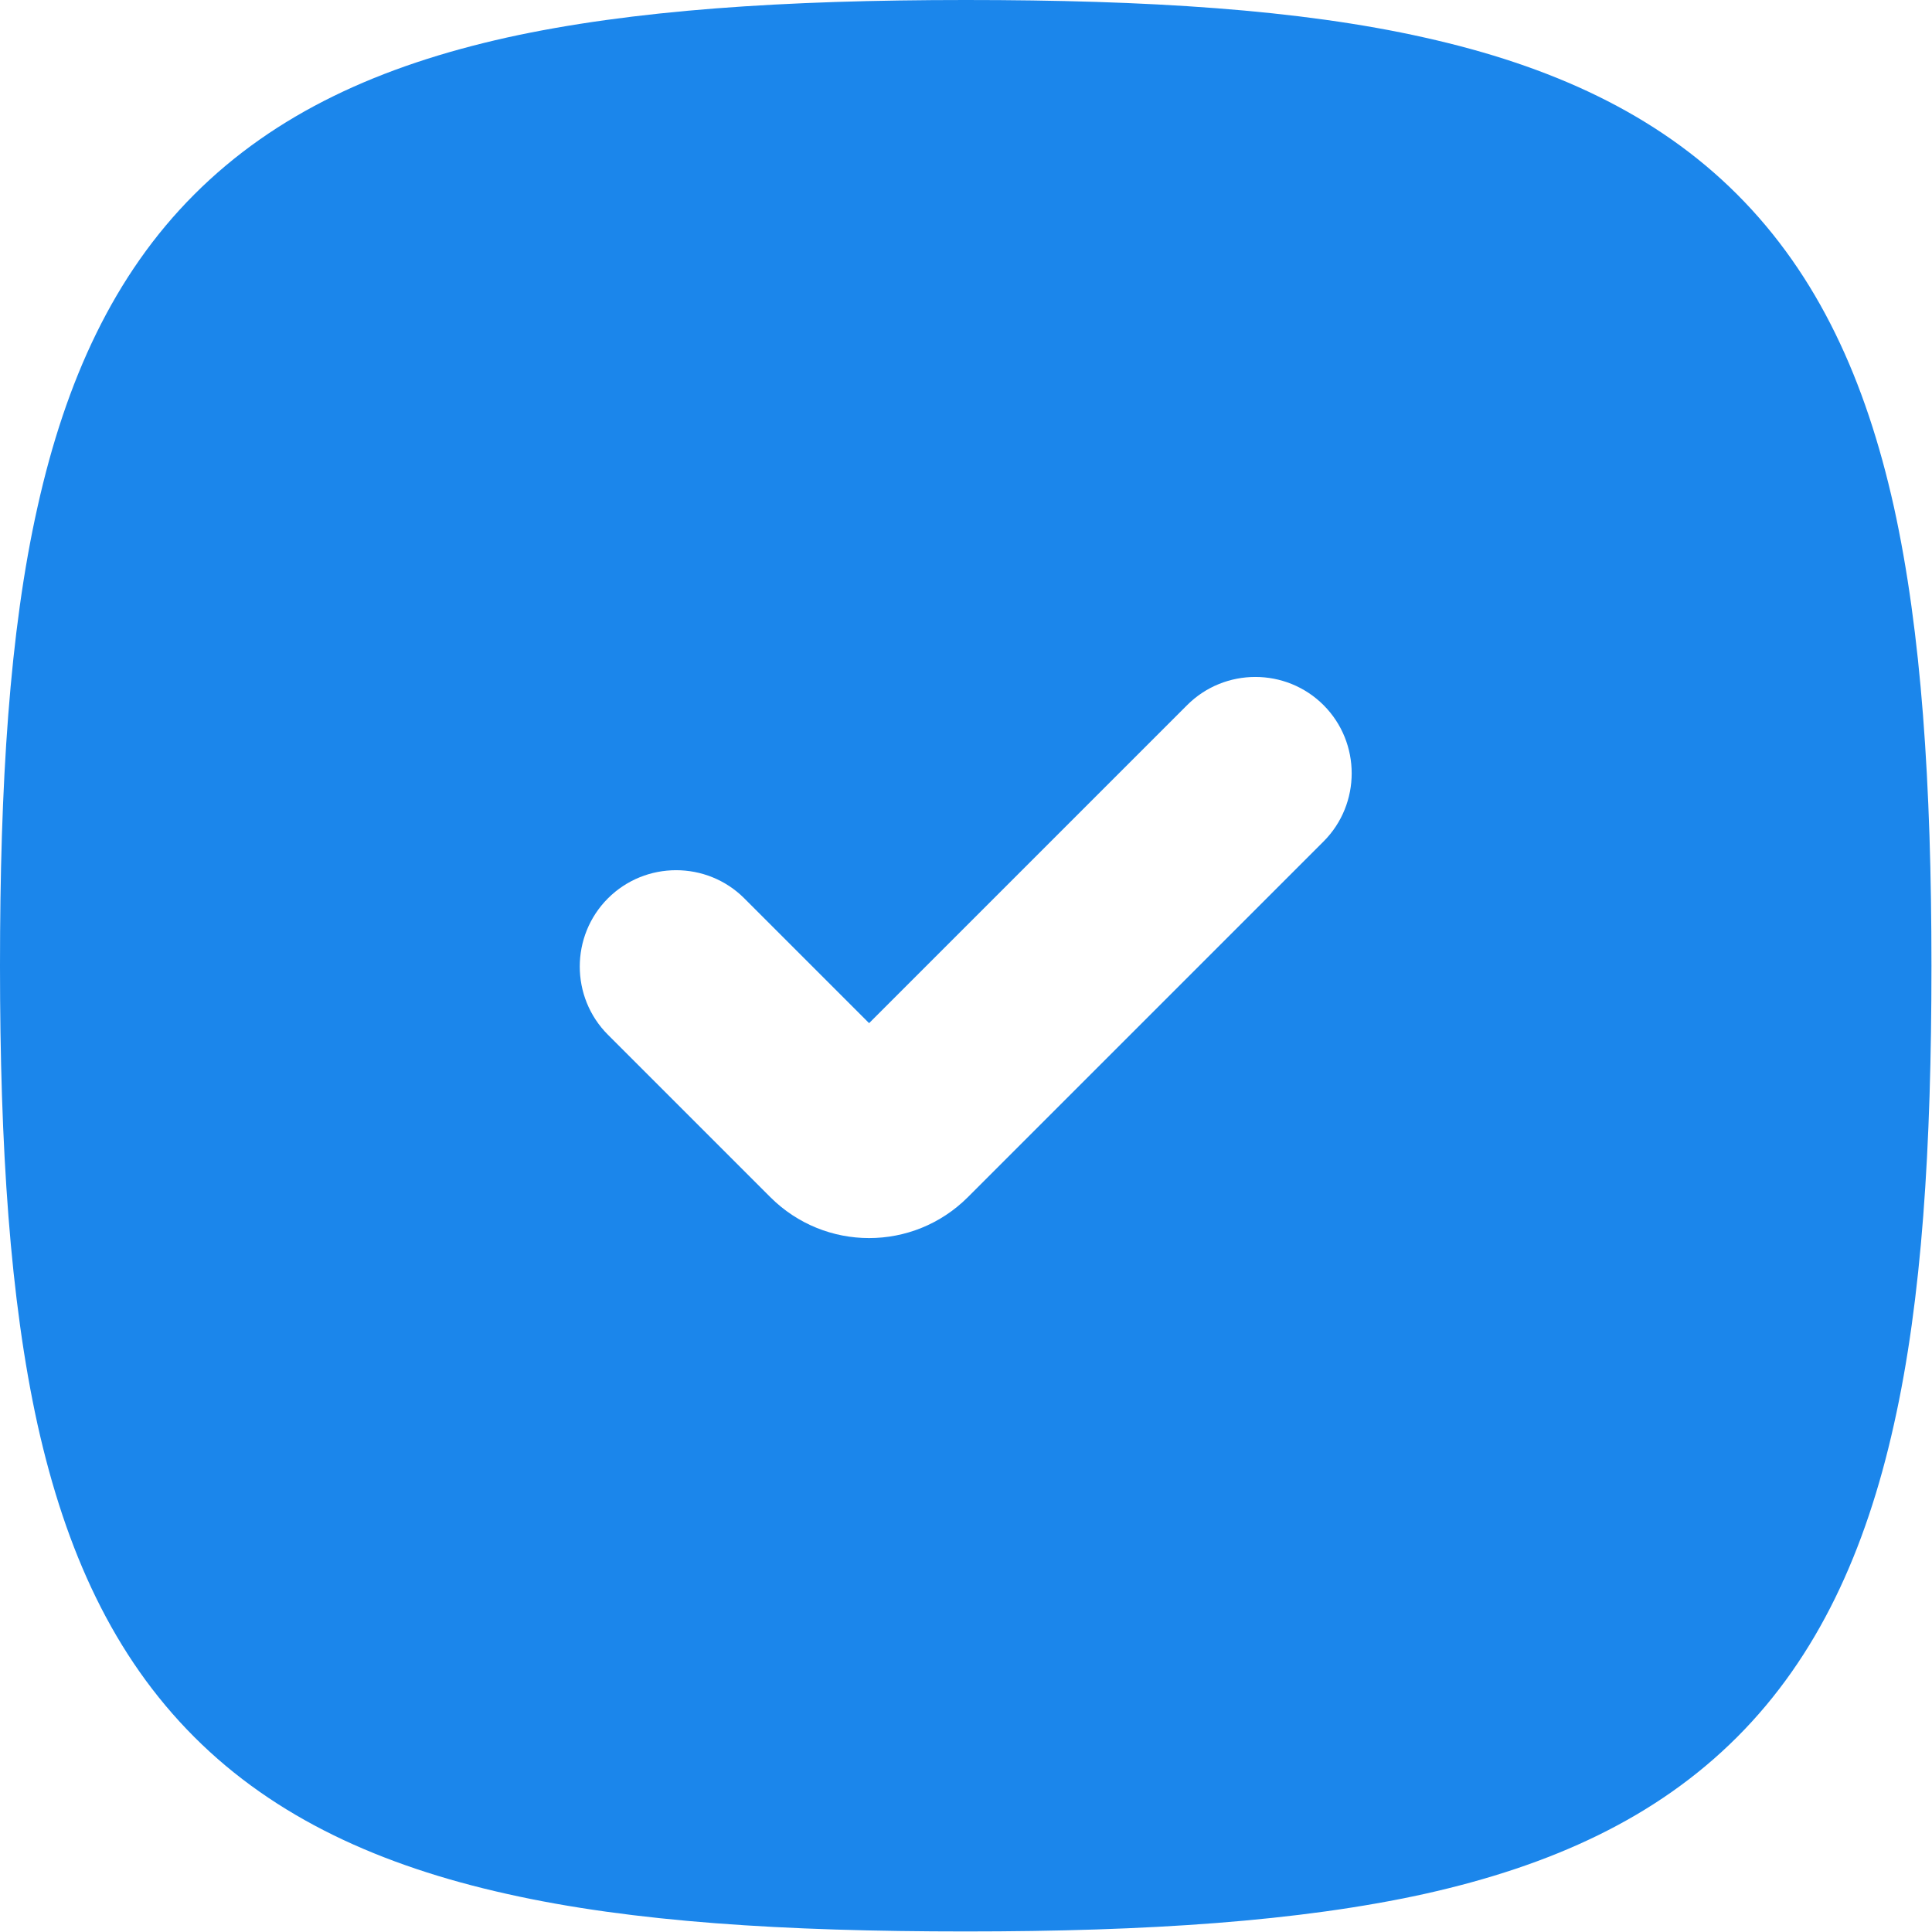 <svg xmlns="http://www.w3.org/2000/svg" id="Livello_2" viewBox="0 0 34.99 34.99"><defs><style>.cls-1{fill:#1b86eb;fill-rule:evenodd;}</style></defs><g id="Livello_1-2"><path class="cls-1" d="M9.18,.68c2.27-.5,5.03-.68,8.31-.68s6.04,.17,8.31,.68c2.29,.51,4.2,1.38,5.66,2.84,1.47,1.47,2.33,3.37,2.84,5.66,.5,2.27,.68,5.03,.68,8.31s-.17,6.04-.68,8.31c-.51,2.29-1.38,4.2-2.84,5.66-1.47,1.47-3.37,2.33-5.66,2.84-2.27,.5-5.03,.68-8.31,.68s-6.04-.17-8.31-.68c-2.29-.51-4.2-1.38-5.66-2.84-1.47-1.47-2.33-3.37-2.84-5.66-.5-2.27-.68-5.03-.68-8.31s.17-6.04,.68-8.31c.51-2.29,1.38-4.2,2.84-5.66,1.47-1.47,3.37-2.33,5.66-2.84Zm4.77,21l-2.94-2.94c-.68-.68-.68-1.79,0-2.47,.68-.68,1.79-.68,2.47,0l2.26,2.26,5.76-5.76c.68-.68,1.79-.68,2.47,0,.68,.68,.68,1.79,0,2.47l-6.44,6.44c-.99,.99-2.59,.99-3.58,0"></path></g></svg>